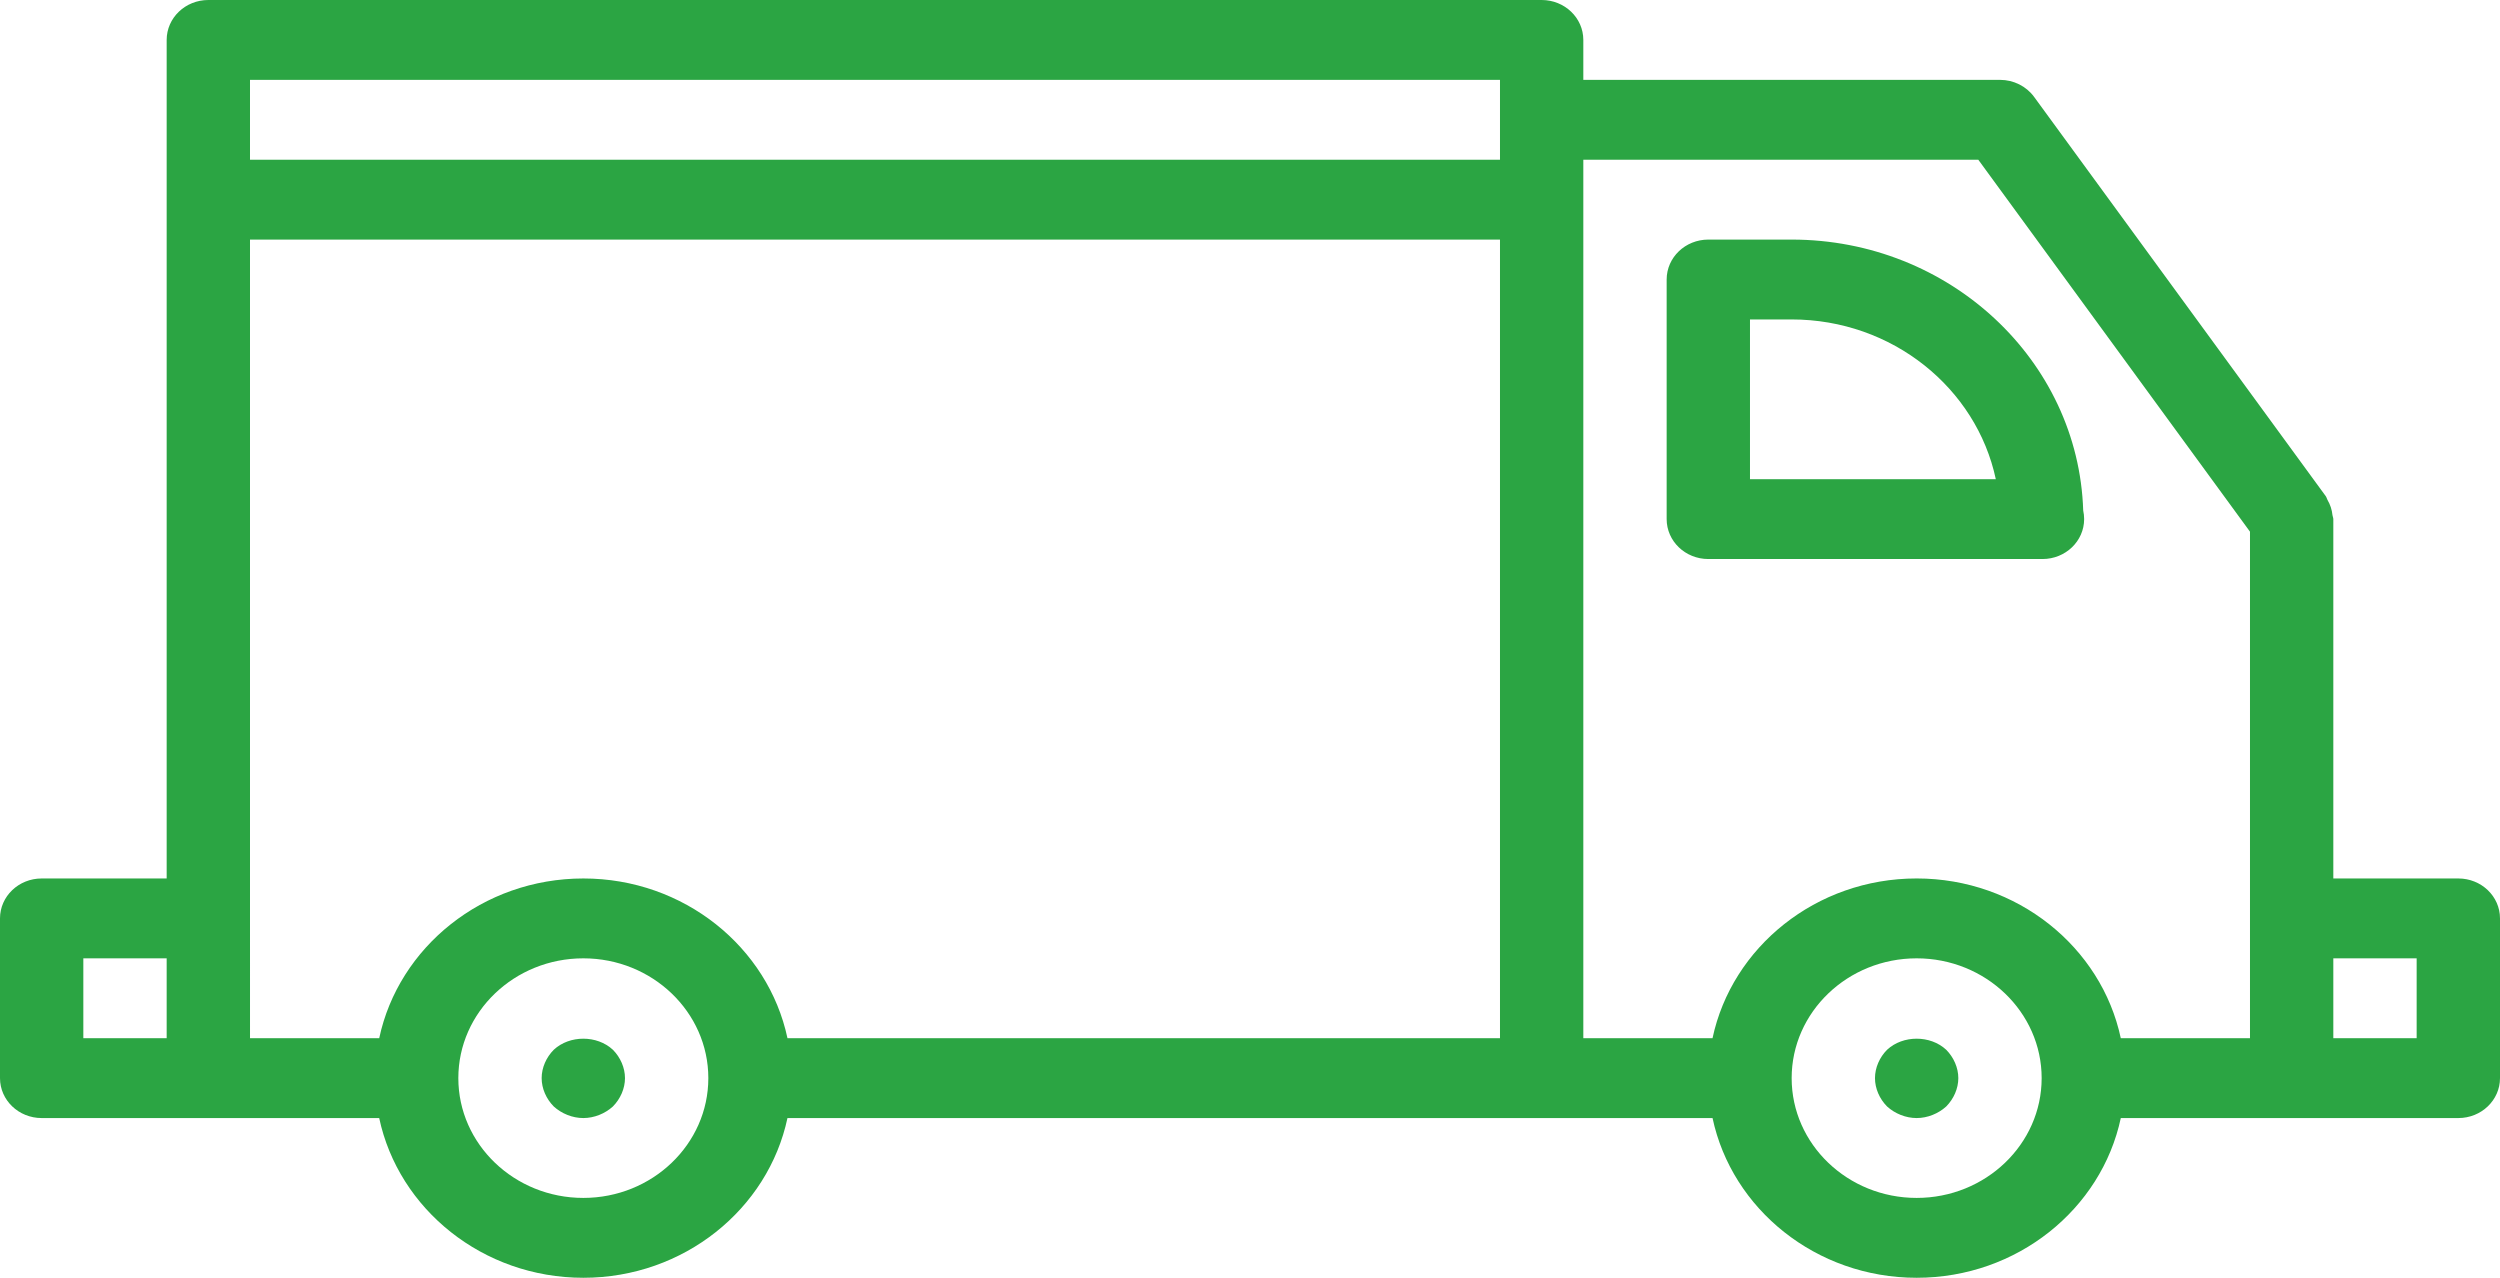 <?xml version="1.0" encoding="UTF-8"?> <svg xmlns="http://www.w3.org/2000/svg" width="180" height="92" viewBox="0 0 180 92" fill="none"> <path d="M146.999 40.25C147.023 40.253 147.043 40.251 147.058 40.25C148.716 40.25 150.058 38.963 150.058 37.375C150.058 37.163 150.034 36.955 149.991 36.756C149.648 25.944 140.363 17.25 128.999 17.25H122.999C121.341 17.25 119.999 18.537 119.999 20.125V37.375C119.999 38.963 121.341 40.25 122.999 40.25L146.999 40.25ZM125.999 23H128.999C136.245 23 142.302 27.947 143.698 34.5H125.999V23ZM176.999 63.25H167.999V37.375C167.999 37.274 167.949 37.189 167.938 37.09C167.918 36.896 167.881 36.713 167.819 36.523C167.756 36.333 167.677 36.161 167.577 35.99C167.527 35.904 167.517 35.808 167.456 35.726L146.456 6.976C145.894 6.208 144.978 5.75 143.999 5.75H113.999V2.875C113.999 1.287 112.657 0 110.999 0H15C13.343 0 12 1.287 12 2.875V63.25H3C1.343 63.25 0 64.536 0 66.125V77.625C0 79.214 1.343 80.5 3 80.5H27.302C28.697 87.053 34.757 92 42 92C49.242 92 55.303 87.053 56.697 80.5H123.303C124.697 87.053 130.758 92 138 92C145.243 92 151.303 87.053 152.697 80.5H177C178.658 80.5 180 79.214 180 77.625V66.125C180 64.536 178.658 63.25 177 63.25L176.999 63.25ZM107.999 5.75V11.5H18V5.75H107.999ZM6 69H12V74.75H6V69ZM18 66.125V17.25H107.999V74.75H56.698C55.304 68.197 49.243 63.25 42.001 63.25C34.758 63.25 28.698 68.197 27.304 74.75H18.001L18 66.125ZM42 86.25C37.036 86.25 33 82.382 33 77.625C33 72.868 37.036 69 42 69C46.963 69 51 72.868 51 77.625C51 82.382 46.963 86.25 42 86.25ZM113.999 37.375V11.5H142.437L161.999 38.281V74.749H152.696C151.302 68.196 145.242 63.249 137.999 63.249C130.756 63.249 124.696 68.196 123.302 74.749H113.999V37.375ZM137.999 86.25C133.035 86.25 128.999 82.382 128.999 77.625C128.999 72.868 133.035 69 137.999 69C142.962 69 146.999 72.868 146.999 77.625C146.999 82.382 142.962 86.25 137.999 86.25ZM173.999 74.75H167.999V69H173.999V74.75ZM44.129 75.584C44.669 76.129 44.999 76.878 44.999 77.625C44.999 78.372 44.669 79.119 44.129 79.666C43.56 80.183 42.779 80.5 41.999 80.5C41.219 80.5 40.439 80.183 39.87 79.666C39.329 79.119 38.999 78.372 38.999 77.625C38.999 76.878 39.329 76.129 39.87 75.584C41.01 74.52 42.988 74.52 44.129 75.584H44.129ZM140.128 75.584C140.668 76.129 140.999 76.878 140.999 77.625C140.999 78.372 140.668 79.119 140.128 79.666C139.558 80.183 138.778 80.5 137.999 80.5C137.219 80.5 136.437 80.183 135.869 79.666C135.327 79.119 134.999 78.372 134.999 77.625C134.999 76.878 135.327 76.129 135.869 75.584C137.009 74.52 138.988 74.52 140.128 75.584H140.128Z" fill="#2BA543"></path> </svg> 